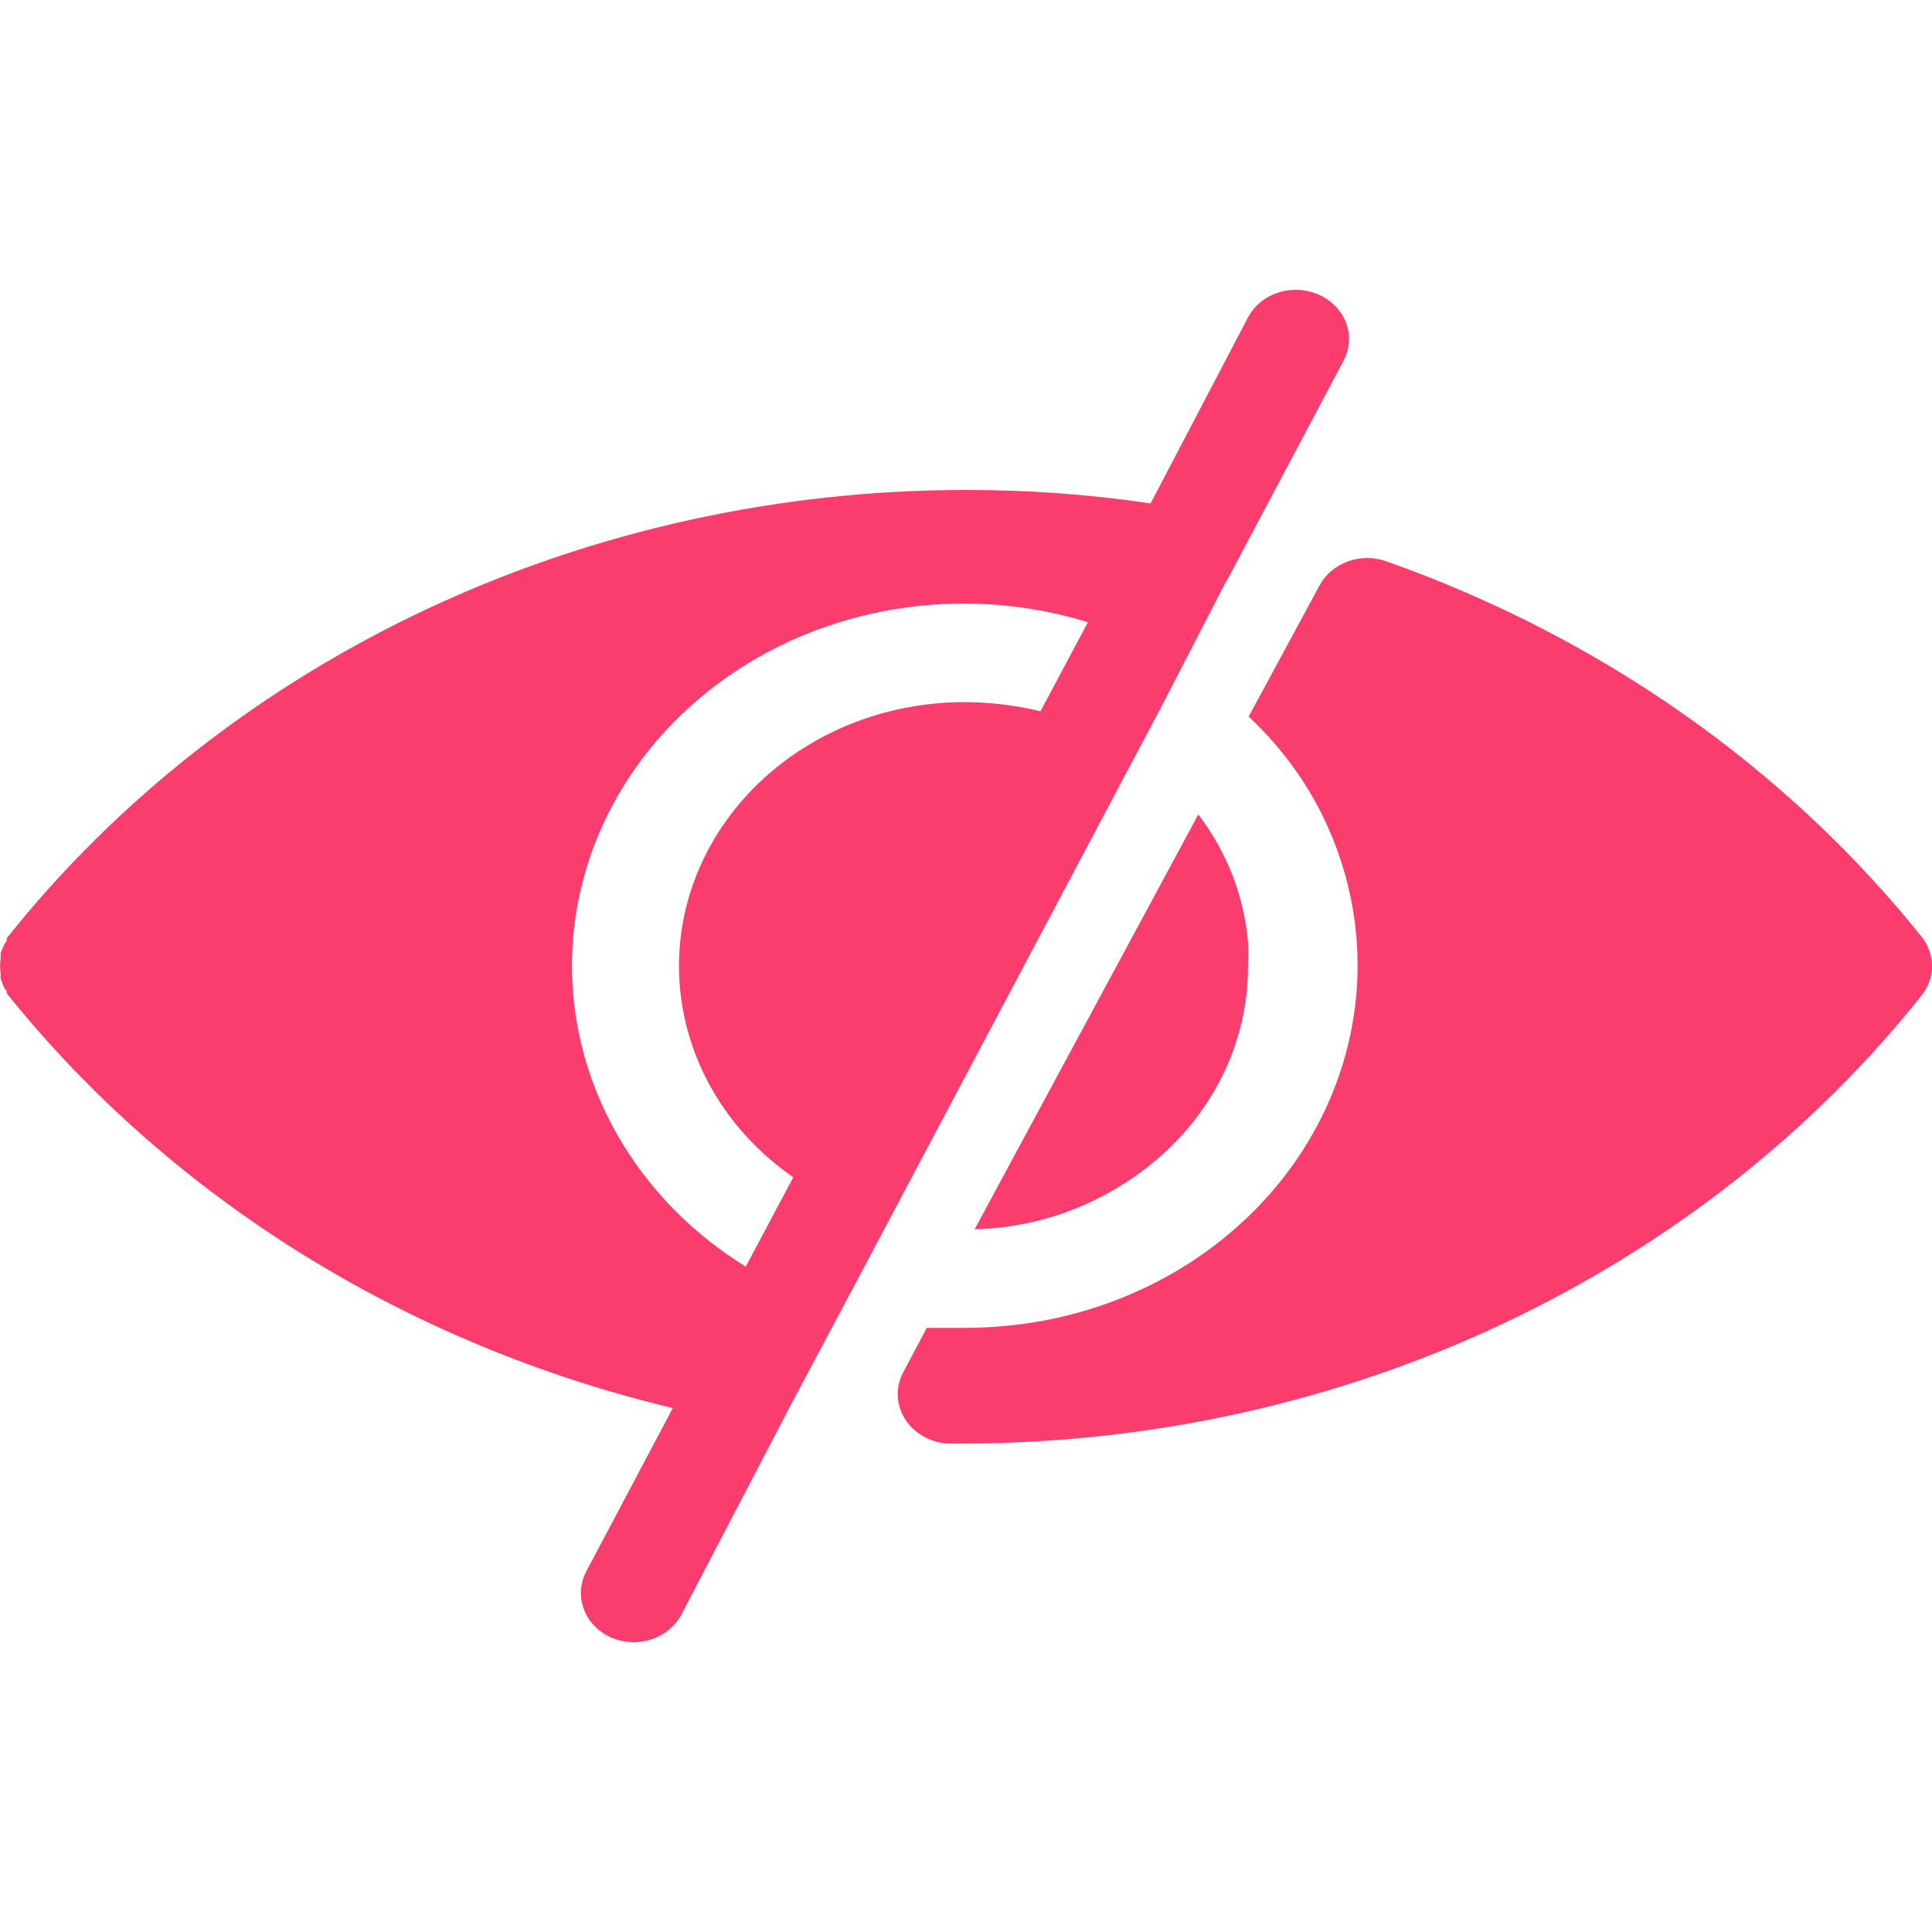 <svg width="20" height="20" viewBox="0 0 20 20" fill="none" xmlns="http://www.w3.org/2000/svg">
<path d="M12.405 8.431C12.701 8.821 12.879 9.278 12.919 9.753C12.924 9.835 12.924 9.918 12.919 10.001C12.922 10.806 12.538 11.571 11.87 12.088C11.77 12.166 11.665 12.237 11.555 12.302C11.117 12.565 10.61 12.712 10.089 12.726L12.405 8.431ZM19.91 9.719C18.5 7.952 16.571 6.595 14.352 5.811C14.224 5.765 14.081 5.765 13.953 5.812C13.825 5.858 13.72 5.947 13.659 6.062L12.926 7.418C13.226 7.699 13.474 8.024 13.659 8.38C14.011 9.064 14.132 9.83 14.004 10.577C13.877 11.325 13.508 12.02 12.946 12.57C12.384 13.121 11.655 13.501 10.855 13.661C10.57 13.717 10.28 13.745 9.99 13.746H9.594L9.348 14.21C9.269 14.362 9.276 14.541 9.367 14.687C9.458 14.834 9.621 14.929 9.803 14.943H9.986C11.919 14.94 13.825 14.517 15.549 13.707C17.273 12.897 18.767 11.724 19.91 10.282C19.968 10.198 20 10.101 20 10.001C20 9.901 19.968 9.803 19.91 9.719L19.91 9.719ZM12.024 7.313L8.934 13.139L8.259 14.407L8.219 14.482L7.053 16.715C7.008 16.801 6.937 16.872 6.85 16.923C6.762 16.973 6.661 17 6.558 17C6.476 16.999 6.395 16.982 6.32 16.949C6.19 16.889 6.091 16.785 6.044 16.658C5.996 16.531 6.005 16.392 6.067 16.271L6.965 14.576C4.213 13.919 1.787 12.412 0.088 10.306C0.081 10.298 0.075 10.29 0.07 10.282V10.261C0.058 10.248 0.048 10.233 0.04 10.217L0.007 10.136C0.006 10.116 0.006 10.095 0.007 10.075C-0.002 10.026 -0.002 9.975 0.007 9.926C0.006 9.906 0.006 9.885 0.007 9.865L0.04 9.784C0.048 9.768 0.058 9.753 0.07 9.739C0.068 9.731 0.068 9.721 0.07 9.712C1.214 8.275 2.708 7.106 4.43 6.3C6.153 5.494 8.056 5.074 9.986 5.072C10.631 5.07 11.274 5.117 11.911 5.211L12.919 3.286C13.005 3.122 13.18 3.014 13.376 3.001C13.572 2.989 13.761 3.074 13.871 3.225C13.981 3.376 13.995 3.57 13.909 3.733L12.725 5.964L12.681 6.041L12.024 7.313ZM11.262 6.441C10.331 6.154 9.318 6.188 8.412 6.538C7.506 6.888 6.769 7.53 6.336 8.345C5.903 9.16 5.805 10.092 6.06 10.969C6.315 11.846 6.904 12.607 7.72 13.112L8.212 12.187C7.545 11.725 7.121 11.025 7.042 10.258C6.963 9.492 7.238 8.731 7.799 8.161C8.359 7.592 9.153 7.268 9.986 7.268C10.251 7.269 10.514 7.301 10.771 7.363L11.262 6.441Z" fill="#FB3D6E"/>
</svg>

